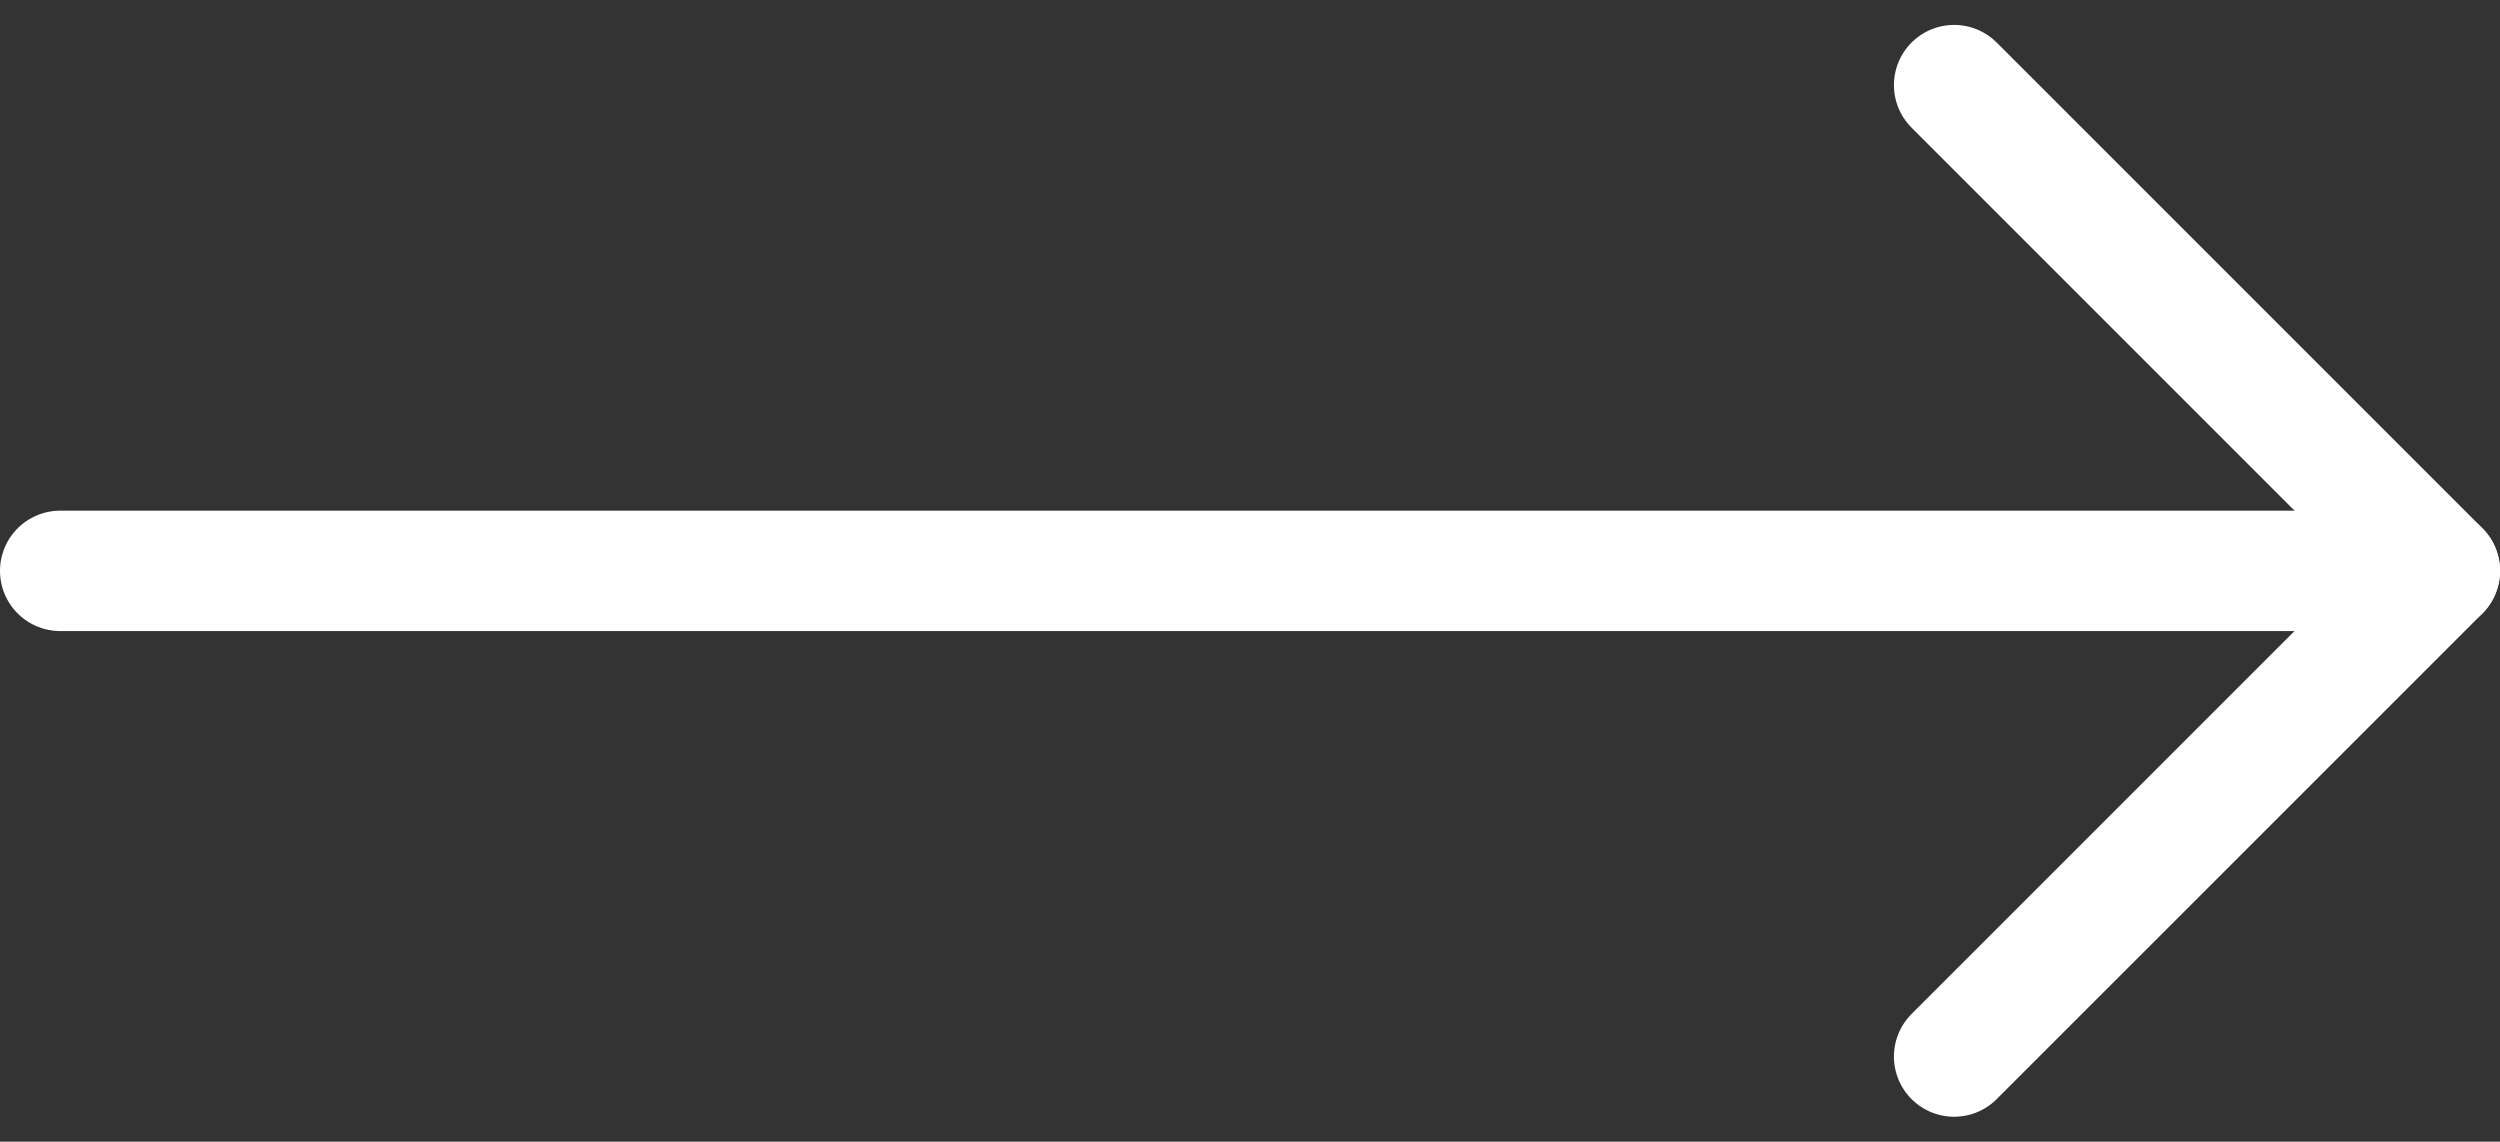 <svg xmlns="http://www.w3.org/2000/svg" width="41.534" height="18.967" viewBox="0 0 41.534 18.967">
  <rect x="0" y="0" width="41.534" height="18.967" fill="#333333" stroke="none"/>
  <g id="Icon_feather-arrow-right" data-name="Icon feather-arrow-right" transform="translate(1 1.414)">
    <path id="Path_7" data-name="Path 7" d="M7.5,18H47.034" transform="translate(-7.5 -9.93)" fill="none" stroke="#fff" stroke-linecap="round" stroke-linejoin="round" stroke-width="2"/>
    <path id="Path_8" data-name="Path 8" d="M18,7.5l8.07,8.07L18,23.639" transform="translate(13.465 -7.5)" fill="none" stroke="#fff" stroke-linecap="round" stroke-linejoin="round" stroke-width="2"/>
  </g>
</svg>
